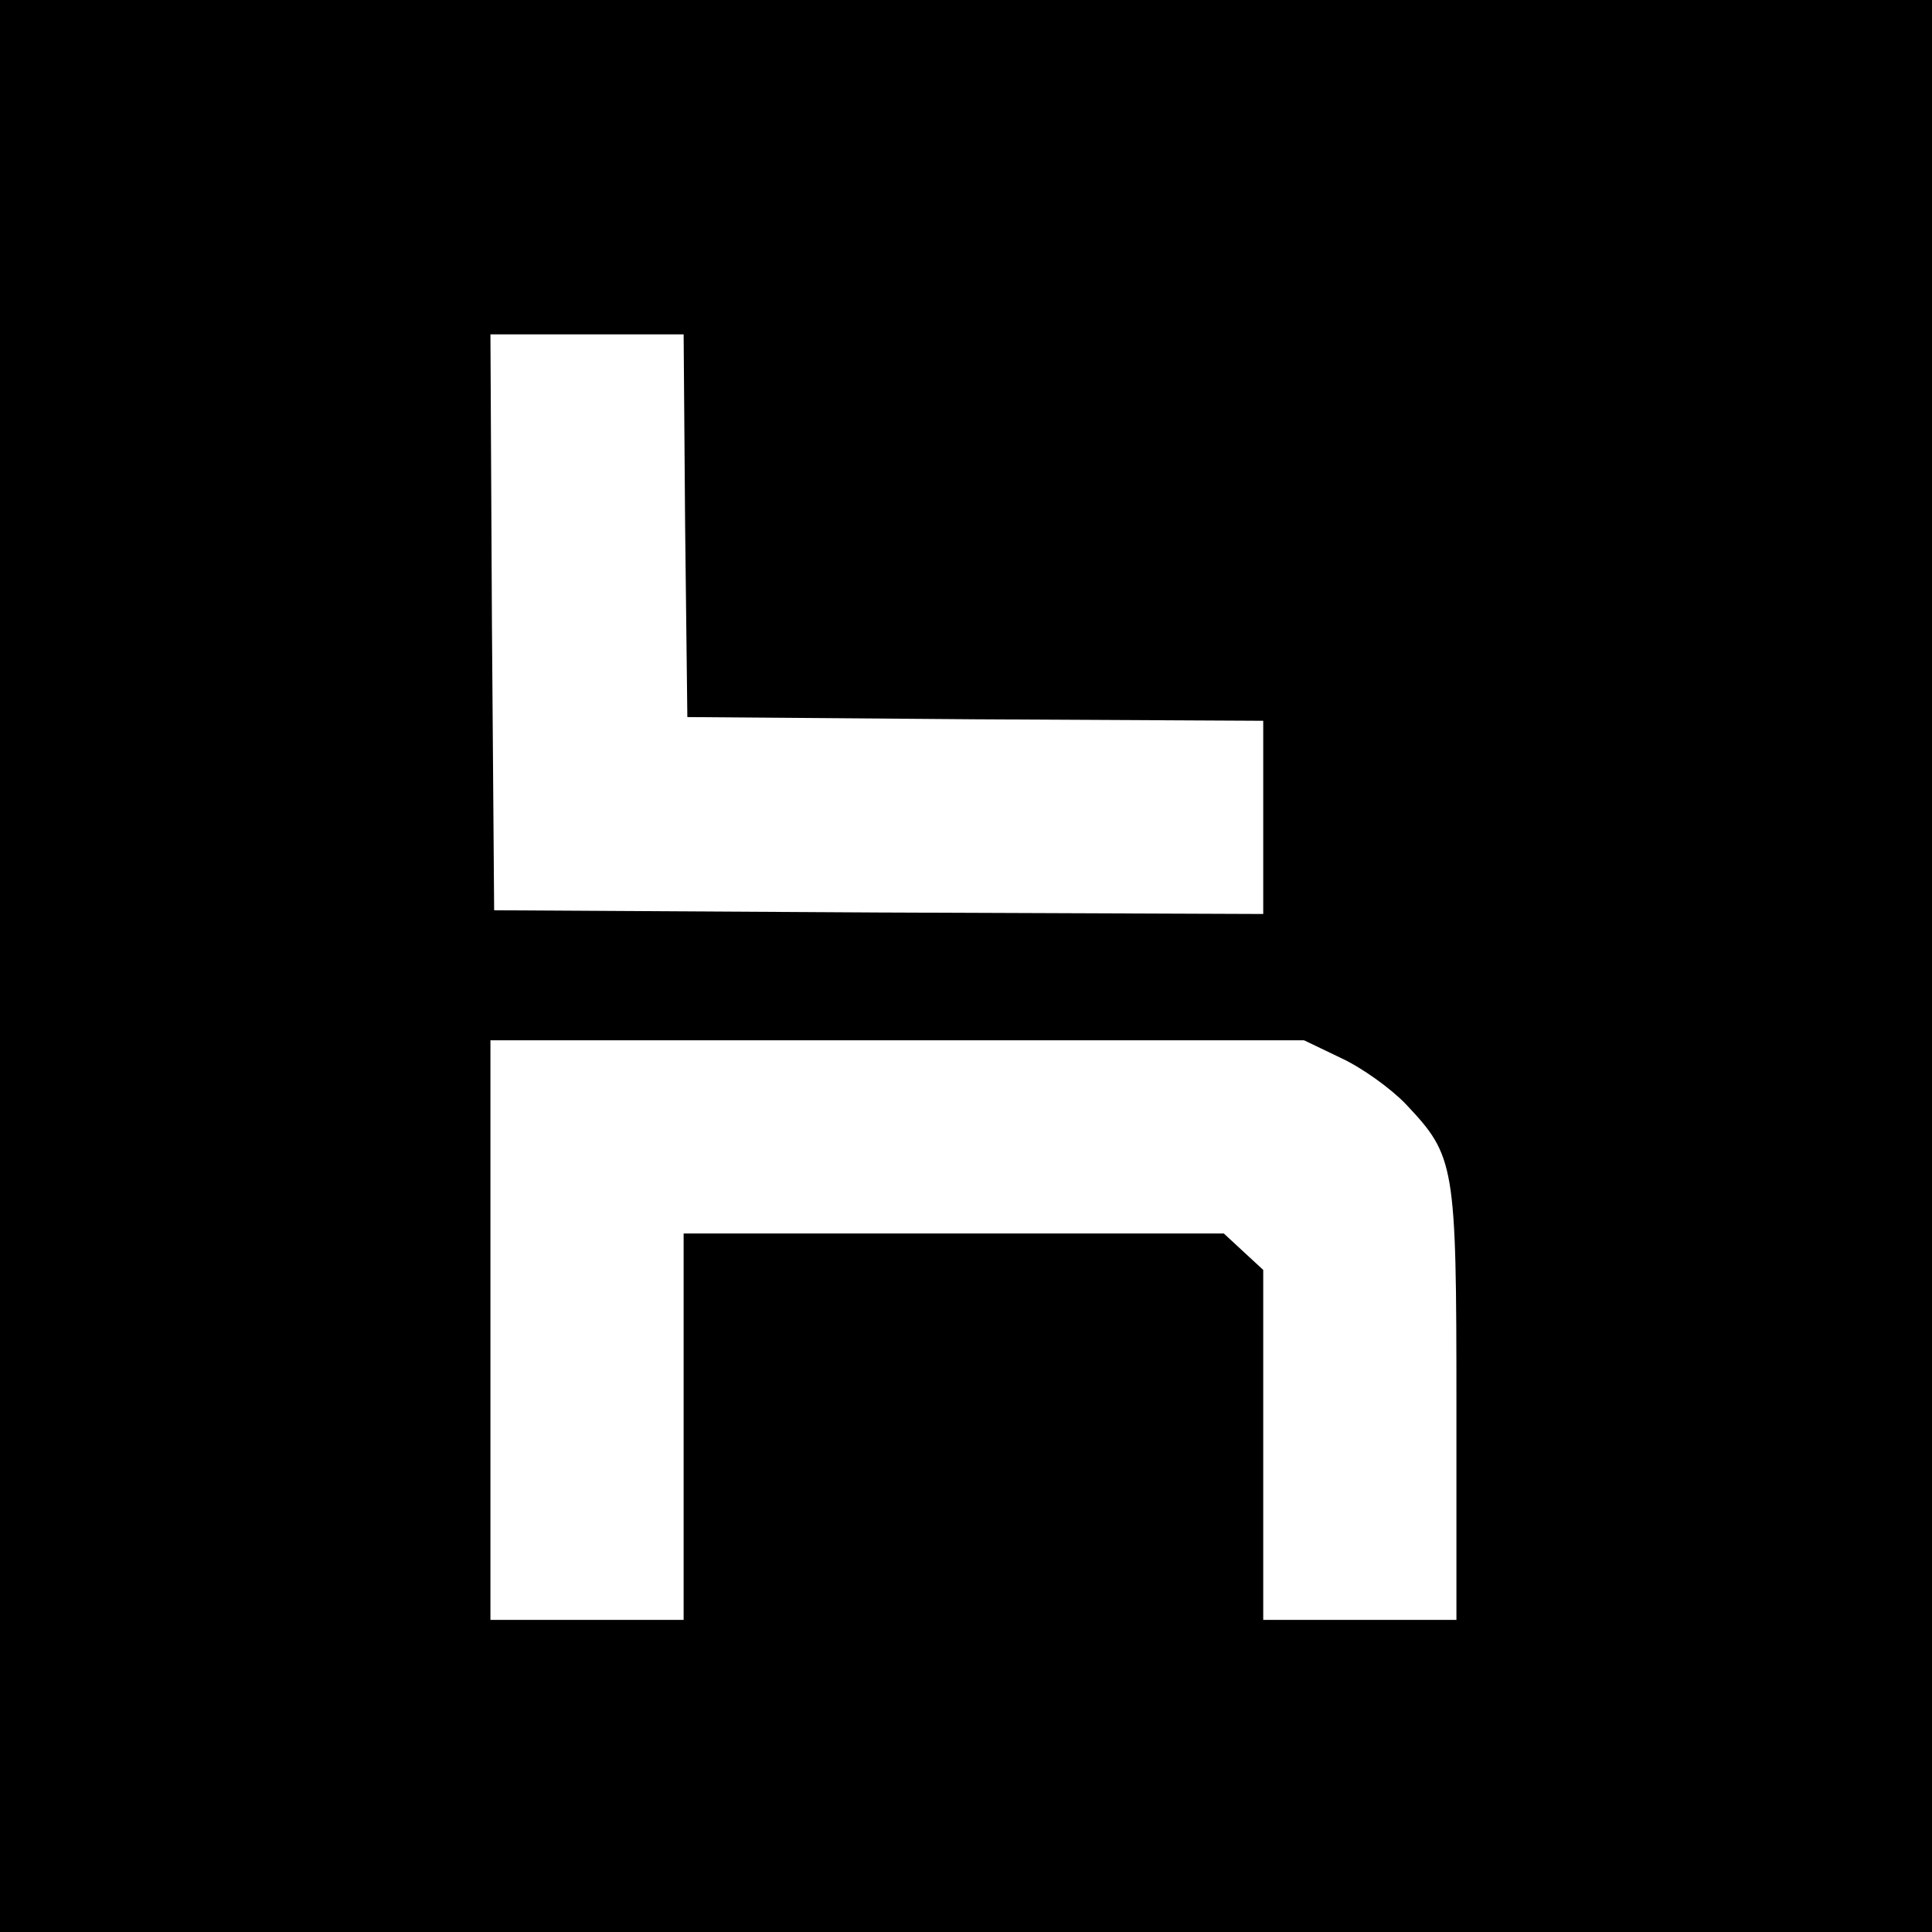 <?xml version="1.0" standalone="no"?>
<!DOCTYPE svg PUBLIC "-//W3C//DTD SVG 20010904//EN"
 "http://www.w3.org/TR/2001/REC-SVG-20010904/DTD/svg10.dtd">
<svg version="1.0" xmlns="http://www.w3.org/2000/svg"
 width="260pt" height="260pt" viewBox="0 0 260 260"
 preserveAspectRatio="xMidYMid meet">
<g transform="translate(0,260) scale(0.1,-0.1)"
fill="#000000" stroke="none">
<path d="M0 1300 l0 -1300 1300 0 1300 0 0 1300 0 1300 -1300 0 -1300 0 0
-1300z m922 593 l3 -258 388 -3 387 -2 0 -130 0 -130 -517 2 -518 3 -3 388 -2
387 130 0 130 0 2 -257z m883 -717 c28 -13 67 -41 87 -62 66 -70 68 -80 68
-404 l0 -290 -130 0 -130 0 0 235 0 236 -26 24 -27 25 -363 0 -364 0 0 -260 0
-260 -130 0 -130 0 0 390 0 390 548 0 547 0 50 -24z"/>
</g>
</svg>
